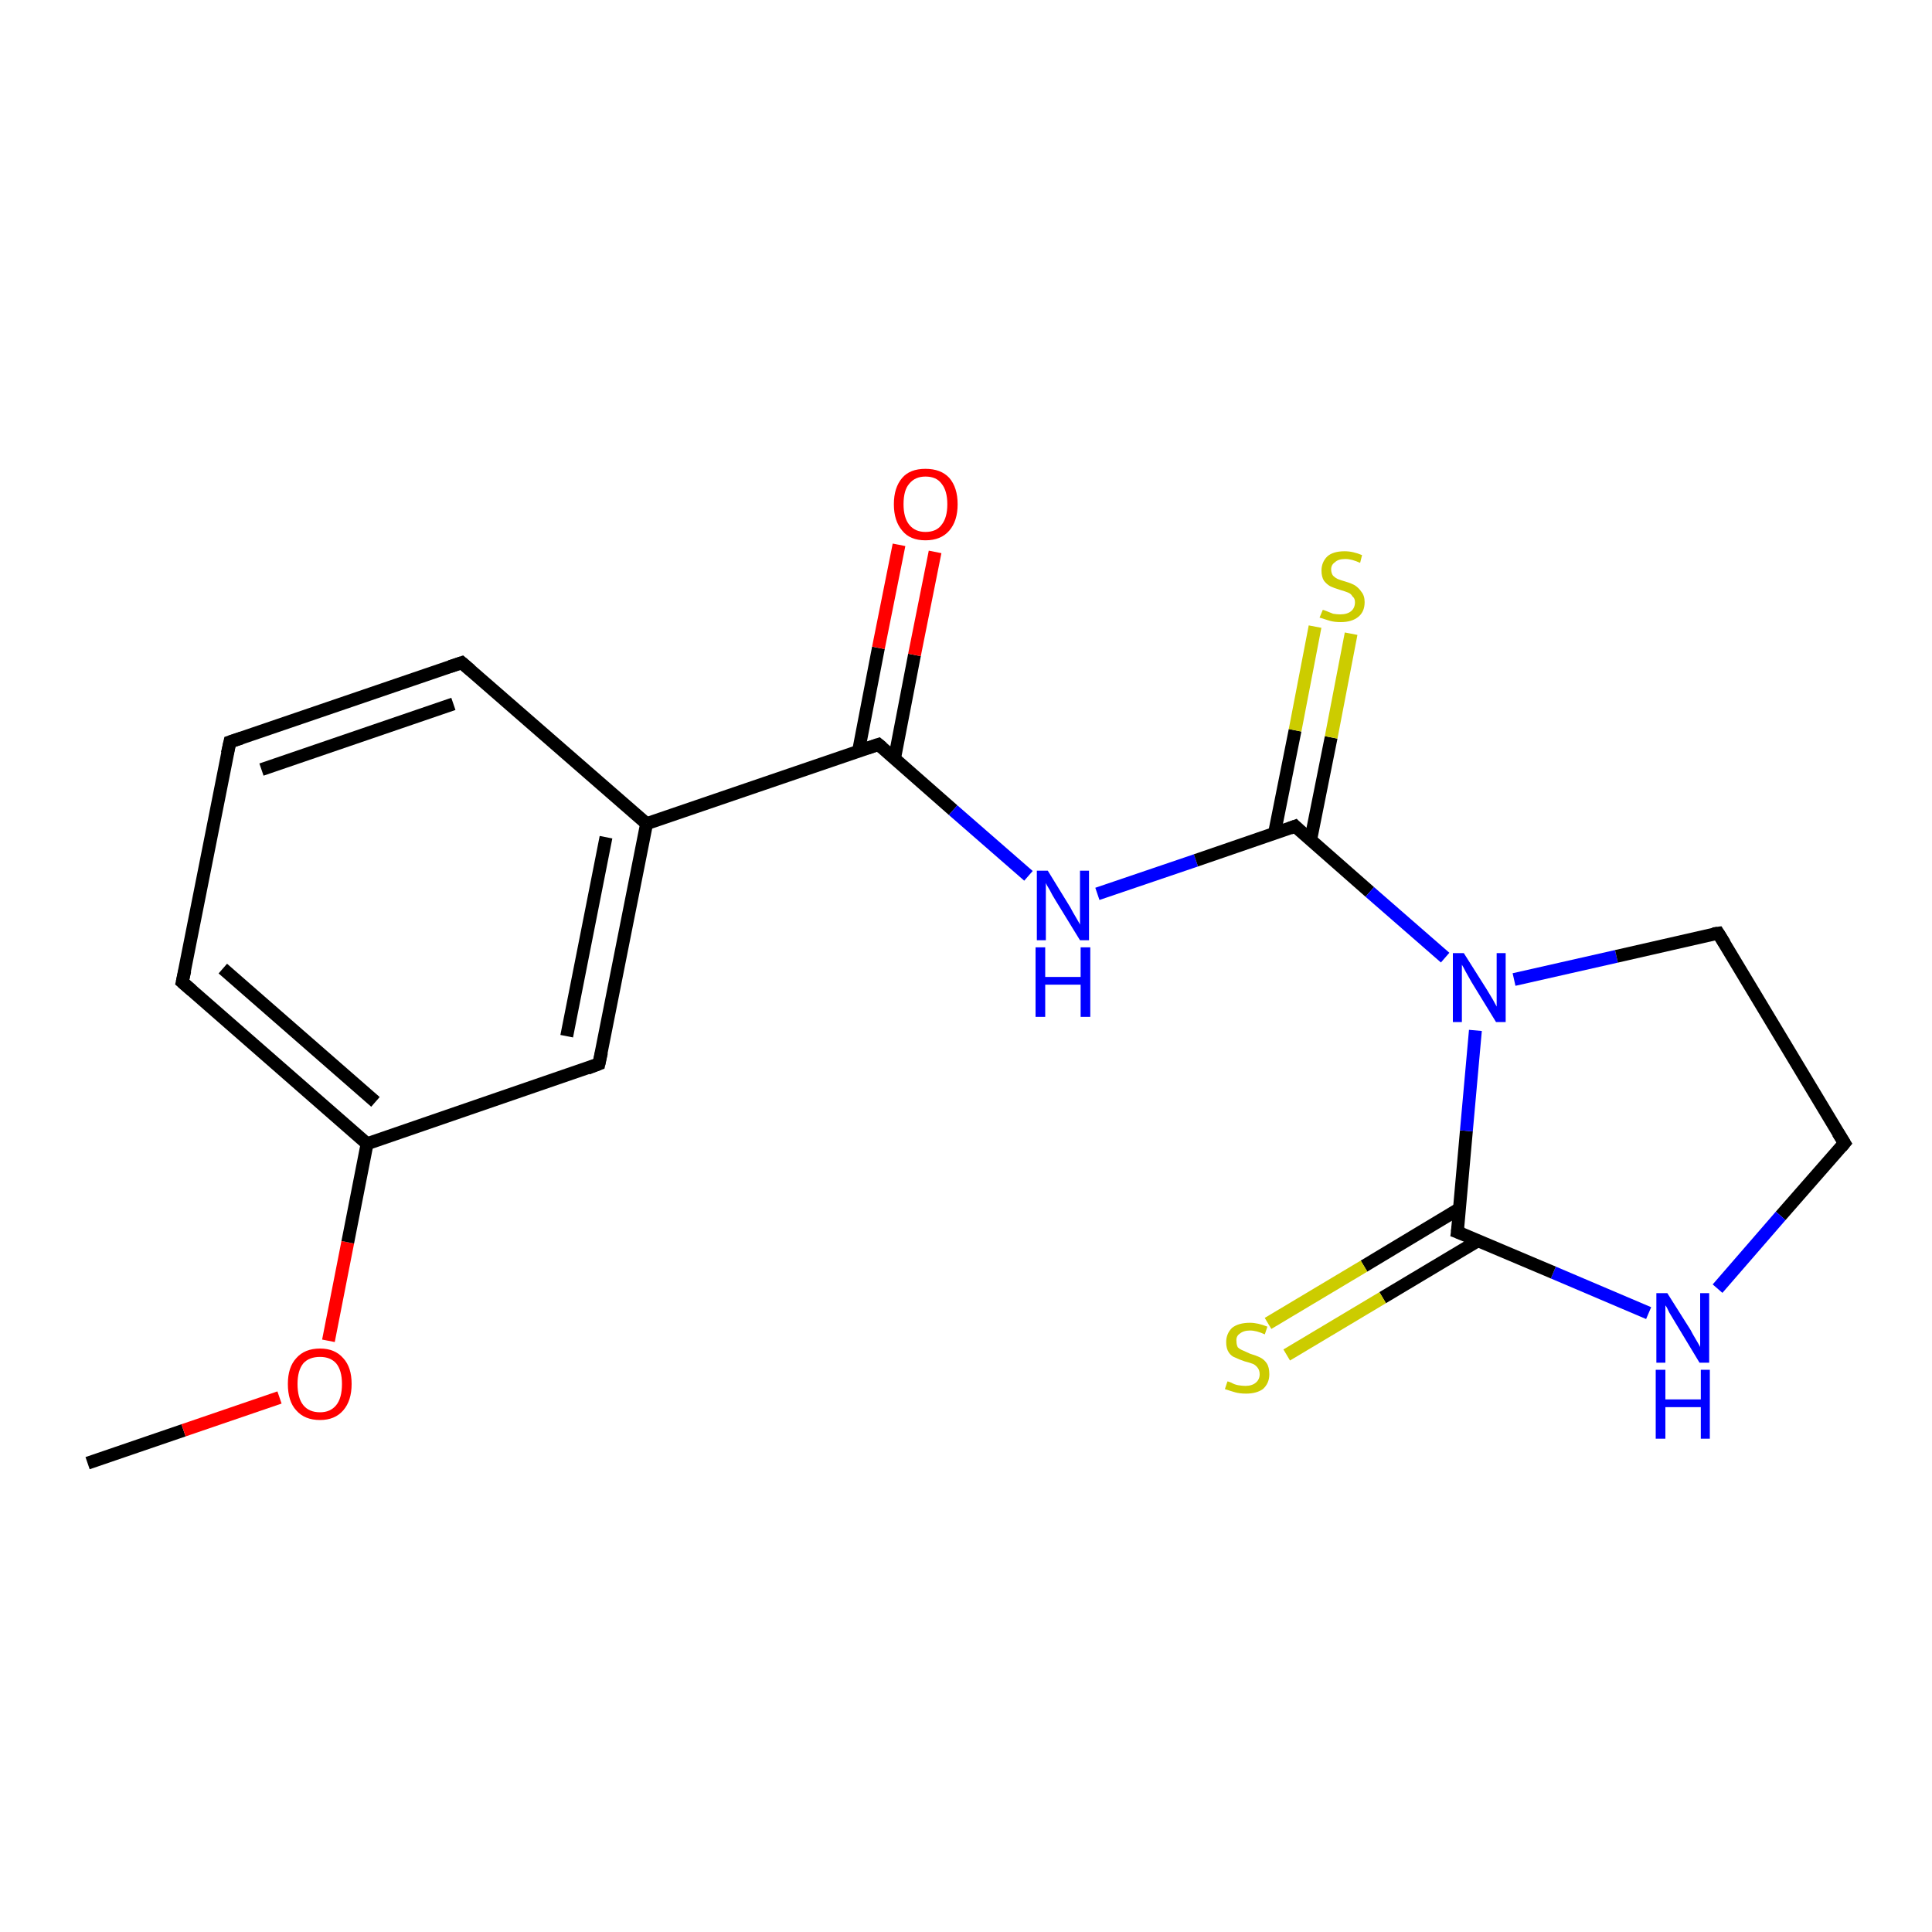 <?xml version='1.0' encoding='iso-8859-1'?>
<svg version='1.1' baseProfile='full'
              xmlns='http://www.w3.org/2000/svg'
                      xmlns:rdkit='http://www.rdkit.org/xml'
                      xmlns:xlink='http://www.w3.org/1999/xlink'
                  xml:space='preserve'
width='300px' height='300px' viewBox='0 0 300 300'>
<!-- END OF HEADER -->
<rect style='opacity:1.0;fill:#FFFFFF;stroke:none' width='300.0' height='300.0' x='0.0' y='0.0'> </rect>
<path class='bond-0 atom-0 atom-1' d='M 13.6,227.2 L 28.5,222.1' style='fill:none;fill-rule:evenodd;stroke:#000000;stroke-width:2.0px;stroke-linecap:butt;stroke-linejoin:miter;stroke-opacity:1' />
<path class='bond-0 atom-0 atom-1' d='M 28.5,222.1 L 43.4,217.0' style='fill:none;fill-rule:evenodd;stroke:#FF0000;stroke-width:2.0px;stroke-linecap:butt;stroke-linejoin:miter;stroke-opacity:1' />
<path class='bond-1 atom-1 atom-2' d='M 51.0,208.2 L 54.0,192.9' style='fill:none;fill-rule:evenodd;stroke:#FF0000;stroke-width:2.0px;stroke-linecap:butt;stroke-linejoin:miter;stroke-opacity:1' />
<path class='bond-1 atom-1 atom-2' d='M 54.0,192.9 L 57.0,177.6' style='fill:none;fill-rule:evenodd;stroke:#000000;stroke-width:2.0px;stroke-linecap:butt;stroke-linejoin:miter;stroke-opacity:1' />
<path class='bond-2 atom-2 atom-3' d='M 57.0,177.6 L 28.3,152.5' style='fill:none;fill-rule:evenodd;stroke:#000000;stroke-width:2.0px;stroke-linecap:butt;stroke-linejoin:miter;stroke-opacity:1' />
<path class='bond-2 atom-2 atom-3' d='M 58.3,171.1 L 34.6,150.4' style='fill:none;fill-rule:evenodd;stroke:#000000;stroke-width:2.0px;stroke-linecap:butt;stroke-linejoin:miter;stroke-opacity:1' />
<path class='bond-3 atom-3 atom-4' d='M 28.3,152.5 L 35.7,115.2' style='fill:none;fill-rule:evenodd;stroke:#000000;stroke-width:2.0px;stroke-linecap:butt;stroke-linejoin:miter;stroke-opacity:1' />
<path class='bond-4 atom-4 atom-5' d='M 35.7,115.2 L 71.7,102.9' style='fill:none;fill-rule:evenodd;stroke:#000000;stroke-width:2.0px;stroke-linecap:butt;stroke-linejoin:miter;stroke-opacity:1' />
<path class='bond-4 atom-4 atom-5' d='M 40.6,119.5 L 70.4,109.3' style='fill:none;fill-rule:evenodd;stroke:#000000;stroke-width:2.0px;stroke-linecap:butt;stroke-linejoin:miter;stroke-opacity:1' />
<path class='bond-5 atom-5 atom-6' d='M 71.7,102.9 L 100.4,127.9' style='fill:none;fill-rule:evenodd;stroke:#000000;stroke-width:2.0px;stroke-linecap:butt;stroke-linejoin:miter;stroke-opacity:1' />
<path class='bond-6 atom-6 atom-7' d='M 100.4,127.9 L 136.4,115.6' style='fill:none;fill-rule:evenodd;stroke:#000000;stroke-width:2.0px;stroke-linecap:butt;stroke-linejoin:miter;stroke-opacity:1' />
<path class='bond-7 atom-7 atom-8' d='M 138.9,117.8 L 142.0,101.7' style='fill:none;fill-rule:evenodd;stroke:#000000;stroke-width:2.0px;stroke-linecap:butt;stroke-linejoin:miter;stroke-opacity:1' />
<path class='bond-7 atom-7 atom-8' d='M 142.0,101.7 L 145.2,85.7' style='fill:none;fill-rule:evenodd;stroke:#FF0000;stroke-width:2.0px;stroke-linecap:butt;stroke-linejoin:miter;stroke-opacity:1' />
<path class='bond-7 atom-7 atom-8' d='M 133.3,116.7 L 136.4,100.6' style='fill:none;fill-rule:evenodd;stroke:#000000;stroke-width:2.0px;stroke-linecap:butt;stroke-linejoin:miter;stroke-opacity:1' />
<path class='bond-7 atom-7 atom-8' d='M 136.4,100.6 L 139.6,84.6' style='fill:none;fill-rule:evenodd;stroke:#FF0000;stroke-width:2.0px;stroke-linecap:butt;stroke-linejoin:miter;stroke-opacity:1' />
<path class='bond-8 atom-7 atom-9' d='M 136.4,115.6 L 148.0,125.8' style='fill:none;fill-rule:evenodd;stroke:#000000;stroke-width:2.0px;stroke-linecap:butt;stroke-linejoin:miter;stroke-opacity:1' />
<path class='bond-8 atom-7 atom-9' d='M 148.0,125.8 L 159.7,136.0' style='fill:none;fill-rule:evenodd;stroke:#0000FF;stroke-width:2.0px;stroke-linecap:butt;stroke-linejoin:miter;stroke-opacity:1' />
<path class='bond-9 atom-9 atom-10' d='M 170.4,138.8 L 185.7,133.6' style='fill:none;fill-rule:evenodd;stroke:#0000FF;stroke-width:2.0px;stroke-linecap:butt;stroke-linejoin:miter;stroke-opacity:1' />
<path class='bond-9 atom-9 atom-10' d='M 185.7,133.6 L 201.1,128.3' style='fill:none;fill-rule:evenodd;stroke:#000000;stroke-width:2.0px;stroke-linecap:butt;stroke-linejoin:miter;stroke-opacity:1' />
<path class='bond-10 atom-10 atom-11' d='M 203.5,130.5 L 206.7,114.5' style='fill:none;fill-rule:evenodd;stroke:#000000;stroke-width:2.0px;stroke-linecap:butt;stroke-linejoin:miter;stroke-opacity:1' />
<path class='bond-10 atom-10 atom-11' d='M 206.7,114.5 L 209.8,98.4' style='fill:none;fill-rule:evenodd;stroke:#CCCC00;stroke-width:2.0px;stroke-linecap:butt;stroke-linejoin:miter;stroke-opacity:1' />
<path class='bond-10 atom-10 atom-11' d='M 197.9,129.4 L 201.1,113.4' style='fill:none;fill-rule:evenodd;stroke:#000000;stroke-width:2.0px;stroke-linecap:butt;stroke-linejoin:miter;stroke-opacity:1' />
<path class='bond-10 atom-10 atom-11' d='M 201.1,113.4 L 204.2,97.3' style='fill:none;fill-rule:evenodd;stroke:#CCCC00;stroke-width:2.0px;stroke-linecap:butt;stroke-linejoin:miter;stroke-opacity:1' />
<path class='bond-11 atom-10 atom-12' d='M 201.1,128.3 L 212.7,138.5' style='fill:none;fill-rule:evenodd;stroke:#000000;stroke-width:2.0px;stroke-linecap:butt;stroke-linejoin:miter;stroke-opacity:1' />
<path class='bond-11 atom-10 atom-12' d='M 212.7,138.5 L 224.4,148.7' style='fill:none;fill-rule:evenodd;stroke:#0000FF;stroke-width:2.0px;stroke-linecap:butt;stroke-linejoin:miter;stroke-opacity:1' />
<path class='bond-12 atom-12 atom-13' d='M 235.1,152.1 L 251.0,148.5' style='fill:none;fill-rule:evenodd;stroke:#0000FF;stroke-width:2.0px;stroke-linecap:butt;stroke-linejoin:miter;stroke-opacity:1' />
<path class='bond-12 atom-12 atom-13' d='M 251.0,148.5 L 266.8,144.9' style='fill:none;fill-rule:evenodd;stroke:#000000;stroke-width:2.0px;stroke-linecap:butt;stroke-linejoin:miter;stroke-opacity:1' />
<path class='bond-13 atom-13 atom-14' d='M 266.8,144.9 L 286.4,177.5' style='fill:none;fill-rule:evenodd;stroke:#000000;stroke-width:2.0px;stroke-linecap:butt;stroke-linejoin:miter;stroke-opacity:1' />
<path class='bond-14 atom-14 atom-15' d='M 286.4,177.5 L 276.5,188.8' style='fill:none;fill-rule:evenodd;stroke:#000000;stroke-width:2.0px;stroke-linecap:butt;stroke-linejoin:miter;stroke-opacity:1' />
<path class='bond-14 atom-14 atom-15' d='M 276.5,188.8 L 266.7,200.1' style='fill:none;fill-rule:evenodd;stroke:#0000FF;stroke-width:2.0px;stroke-linecap:butt;stroke-linejoin:miter;stroke-opacity:1' />
<path class='bond-15 atom-15 atom-16' d='M 256.0,203.9 L 241.2,197.6' style='fill:none;fill-rule:evenodd;stroke:#0000FF;stroke-width:2.0px;stroke-linecap:butt;stroke-linejoin:miter;stroke-opacity:1' />
<path class='bond-15 atom-15 atom-16' d='M 241.2,197.6 L 226.3,191.3' style='fill:none;fill-rule:evenodd;stroke:#000000;stroke-width:2.0px;stroke-linecap:butt;stroke-linejoin:miter;stroke-opacity:1' />
<path class='bond-16 atom-16 atom-17' d='M 226.6,187.7 L 211.8,196.6' style='fill:none;fill-rule:evenodd;stroke:#000000;stroke-width:2.0px;stroke-linecap:butt;stroke-linejoin:miter;stroke-opacity:1' />
<path class='bond-16 atom-16 atom-17' d='M 211.8,196.6 L 196.9,205.5' style='fill:none;fill-rule:evenodd;stroke:#CCCC00;stroke-width:2.0px;stroke-linecap:butt;stroke-linejoin:miter;stroke-opacity:1' />
<path class='bond-16 atom-16 atom-17' d='M 229.6,192.6 L 214.7,201.5' style='fill:none;fill-rule:evenodd;stroke:#000000;stroke-width:2.0px;stroke-linecap:butt;stroke-linejoin:miter;stroke-opacity:1' />
<path class='bond-16 atom-16 atom-17' d='M 214.7,201.5 L 199.8,210.4' style='fill:none;fill-rule:evenodd;stroke:#CCCC00;stroke-width:2.0px;stroke-linecap:butt;stroke-linejoin:miter;stroke-opacity:1' />
<path class='bond-17 atom-6 atom-18' d='M 100.4,127.9 L 93.0,165.2' style='fill:none;fill-rule:evenodd;stroke:#000000;stroke-width:2.0px;stroke-linecap:butt;stroke-linejoin:miter;stroke-opacity:1' />
<path class='bond-17 atom-6 atom-18' d='M 94.1,130.0 L 88.0,160.9' style='fill:none;fill-rule:evenodd;stroke:#000000;stroke-width:2.0px;stroke-linecap:butt;stroke-linejoin:miter;stroke-opacity:1' />
<path class='bond-18 atom-18 atom-2' d='M 93.0,165.2 L 57.0,177.6' style='fill:none;fill-rule:evenodd;stroke:#000000;stroke-width:2.0px;stroke-linecap:butt;stroke-linejoin:miter;stroke-opacity:1' />
<path class='bond-19 atom-16 atom-12' d='M 226.3,191.3 L 227.7,175.6' style='fill:none;fill-rule:evenodd;stroke:#000000;stroke-width:2.0px;stroke-linecap:butt;stroke-linejoin:miter;stroke-opacity:1' />
<path class='bond-19 atom-16 atom-12' d='M 227.7,175.6 L 229.1,160.0' style='fill:none;fill-rule:evenodd;stroke:#0000FF;stroke-width:2.0px;stroke-linecap:butt;stroke-linejoin:miter;stroke-opacity:1' />
<path d='M 29.8,153.8 L 28.3,152.5 L 28.7,150.7' style='fill:none;stroke:#000000;stroke-width:2.0px;stroke-linecap:butt;stroke-linejoin:miter;stroke-opacity:1;' />
<path d='M 35.3,117.0 L 35.7,115.2 L 37.5,114.6' style='fill:none;stroke:#000000;stroke-width:2.0px;stroke-linecap:butt;stroke-linejoin:miter;stroke-opacity:1;' />
<path d='M 69.9,103.5 L 71.7,102.9 L 73.1,104.1' style='fill:none;stroke:#000000;stroke-width:2.0px;stroke-linecap:butt;stroke-linejoin:miter;stroke-opacity:1;' />
<path d='M 134.6,116.2 L 136.4,115.6 L 137.0,116.1' style='fill:none;stroke:#000000;stroke-width:2.0px;stroke-linecap:butt;stroke-linejoin:miter;stroke-opacity:1;' />
<path d='M 200.3,128.6 L 201.1,128.3 L 201.6,128.8' style='fill:none;stroke:#000000;stroke-width:2.0px;stroke-linecap:butt;stroke-linejoin:miter;stroke-opacity:1;' />
<path d='M 266.0,145.0 L 266.8,144.9 L 267.8,146.5' style='fill:none;stroke:#000000;stroke-width:2.0px;stroke-linecap:butt;stroke-linejoin:miter;stroke-opacity:1;' />
<path d='M 285.4,175.9 L 286.4,177.5 L 285.9,178.1' style='fill:none;stroke:#000000;stroke-width:2.0px;stroke-linecap:butt;stroke-linejoin:miter;stroke-opacity:1;' />
<path d='M 227.1,191.6 L 226.3,191.3 L 226.4,190.5' style='fill:none;stroke:#000000;stroke-width:2.0px;stroke-linecap:butt;stroke-linejoin:miter;stroke-opacity:1;' />
<path d='M 93.4,163.4 L 93.0,165.2 L 91.2,165.9' style='fill:none;stroke:#000000;stroke-width:2.0px;stroke-linecap:butt;stroke-linejoin:miter;stroke-opacity:1;' />
<path class='atom-1' d='M 44.7 214.9
Q 44.7 212.3, 46.0 210.9
Q 47.3 209.4, 49.7 209.4
Q 52.0 209.4, 53.3 210.9
Q 54.6 212.3, 54.6 214.9
Q 54.6 217.5, 53.3 219.0
Q 52.0 220.5, 49.7 220.5
Q 47.3 220.5, 46.0 219.0
Q 44.7 217.6, 44.7 214.9
M 49.7 219.3
Q 51.3 219.3, 52.2 218.2
Q 53.1 217.1, 53.1 214.9
Q 53.1 212.8, 52.2 211.7
Q 51.3 210.7, 49.7 210.7
Q 48.0 210.7, 47.1 211.7
Q 46.2 212.8, 46.2 214.9
Q 46.2 217.1, 47.1 218.2
Q 48.0 219.3, 49.7 219.3
' fill='#FF0000'/>
<path class='atom-8' d='M 138.8 78.3
Q 138.8 75.7, 140.1 74.2
Q 141.3 72.8, 143.7 72.8
Q 146.1 72.8, 147.4 74.2
Q 148.7 75.7, 148.7 78.3
Q 148.7 80.9, 147.4 82.4
Q 146.1 83.9, 143.7 83.9
Q 141.3 83.9, 140.1 82.4
Q 138.8 80.9, 138.8 78.3
M 143.7 82.6
Q 145.4 82.6, 146.2 81.5
Q 147.1 80.4, 147.1 78.3
Q 147.1 76.2, 146.2 75.1
Q 145.4 74.0, 143.7 74.0
Q 142.1 74.0, 141.2 75.1
Q 140.3 76.1, 140.3 78.3
Q 140.3 80.4, 141.2 81.5
Q 142.1 82.6, 143.7 82.6
' fill='#FF0000'/>
<path class='atom-9' d='M 162.7 135.2
L 166.2 140.9
Q 166.5 141.5, 167.1 142.5
Q 167.7 143.5, 167.7 143.6
L 167.7 135.2
L 169.1 135.2
L 169.1 146.0
L 167.7 146.0
L 163.9 139.8
Q 163.4 139.0, 163.0 138.2
Q 162.5 137.4, 162.4 137.1
L 162.4 146.0
L 161.0 146.0
L 161.0 135.2
L 162.7 135.2
' fill='#0000FF'/>
<path class='atom-9' d='M 160.8 147.1
L 162.3 147.1
L 162.3 151.7
L 167.8 151.7
L 167.8 147.1
L 169.3 147.1
L 169.3 157.9
L 167.8 157.9
L 167.8 152.9
L 162.3 152.9
L 162.3 157.9
L 160.8 157.9
L 160.8 147.1
' fill='#0000FF'/>
<path class='atom-11' d='M 205.4 94.7
Q 205.5 94.7, 206.0 94.9
Q 206.5 95.1, 207.0 95.3
Q 207.6 95.4, 208.1 95.4
Q 209.2 95.4, 209.8 94.9
Q 210.4 94.4, 210.4 93.5
Q 210.4 92.9, 210.0 92.6
Q 209.8 92.2, 209.3 92.0
Q 208.8 91.8, 208.1 91.6
Q 207.1 91.3, 206.5 91.0
Q 206.0 90.7, 205.6 90.2
Q 205.2 89.6, 205.2 88.6
Q 205.2 87.3, 206.1 86.4
Q 207.0 85.6, 208.8 85.6
Q 210.1 85.6, 211.5 86.2
L 211.2 87.4
Q 209.9 86.8, 208.9 86.8
Q 207.8 86.8, 207.3 87.3
Q 206.7 87.7, 206.7 88.4
Q 206.7 89.0, 207.0 89.4
Q 207.3 89.7, 207.7 89.9
Q 208.2 90.1, 208.9 90.3
Q 209.9 90.6, 210.4 90.9
Q 211.0 91.3, 211.4 91.9
Q 211.9 92.5, 211.9 93.5
Q 211.9 95.0, 210.9 95.8
Q 209.9 96.6, 208.2 96.6
Q 207.2 96.6, 206.5 96.4
Q 205.8 96.2, 204.9 95.9
L 205.4 94.7
' fill='#CCCC00'/>
<path class='atom-12' d='M 227.3 148.0
L 230.9 153.7
Q 231.2 154.2, 231.8 155.2
Q 232.4 156.3, 232.4 156.3
L 232.4 148.0
L 233.8 148.0
L 233.8 158.7
L 232.3 158.7
L 228.5 152.5
Q 228.1 151.8, 227.6 150.9
Q 227.2 150.1, 227.0 149.8
L 227.0 158.7
L 225.6 158.7
L 225.6 148.0
L 227.3 148.0
' fill='#0000FF'/>
<path class='atom-15' d='M 258.9 200.8
L 262.5 206.5
Q 262.8 207.1, 263.4 208.1
Q 264.0 209.1, 264.0 209.2
L 264.0 200.8
L 265.4 200.8
L 265.4 211.6
L 263.9 211.6
L 260.1 205.3
Q 259.7 204.6, 259.2 203.8
Q 258.8 202.9, 258.6 202.7
L 258.6 211.6
L 257.2 211.6
L 257.2 200.8
L 258.9 200.8
' fill='#0000FF'/>
<path class='atom-15' d='M 257.1 212.7
L 258.6 212.7
L 258.6 217.3
L 264.1 217.3
L 264.1 212.7
L 265.5 212.7
L 265.5 223.4
L 264.1 223.4
L 264.1 218.5
L 258.6 218.5
L 258.6 223.4
L 257.1 223.4
L 257.1 212.7
' fill='#0000FF'/>
<path class='atom-17' d='M 190.6 214.5
Q 190.7 214.5, 191.2 214.7
Q 191.7 215.0, 192.3 215.1
Q 192.9 215.2, 193.4 215.2
Q 194.4 215.2, 195.0 214.7
Q 195.6 214.2, 195.6 213.4
Q 195.6 212.8, 195.3 212.4
Q 195.0 212.0, 194.6 211.8
Q 194.1 211.6, 193.3 211.4
Q 192.4 211.1, 191.8 210.8
Q 191.2 210.6, 190.8 210.0
Q 190.4 209.4, 190.4 208.4
Q 190.4 207.1, 191.3 206.2
Q 192.3 205.4, 194.1 205.4
Q 195.3 205.4, 196.8 206.0
L 196.4 207.2
Q 195.1 206.6, 194.1 206.6
Q 193.1 206.6, 192.5 207.1
Q 191.9 207.5, 192.0 208.3
Q 192.0 208.8, 192.2 209.2
Q 192.5 209.5, 193.0 209.7
Q 193.4 209.9, 194.1 210.2
Q 195.1 210.5, 195.7 210.8
Q 196.3 211.1, 196.7 211.7
Q 197.1 212.3, 197.1 213.4
Q 197.1 214.8, 196.1 215.7
Q 195.1 216.4, 193.5 216.4
Q 192.5 216.4, 191.8 216.2
Q 191.1 216.0, 190.2 215.7
L 190.6 214.5
' fill='#CCCC00'/>
</svg>
